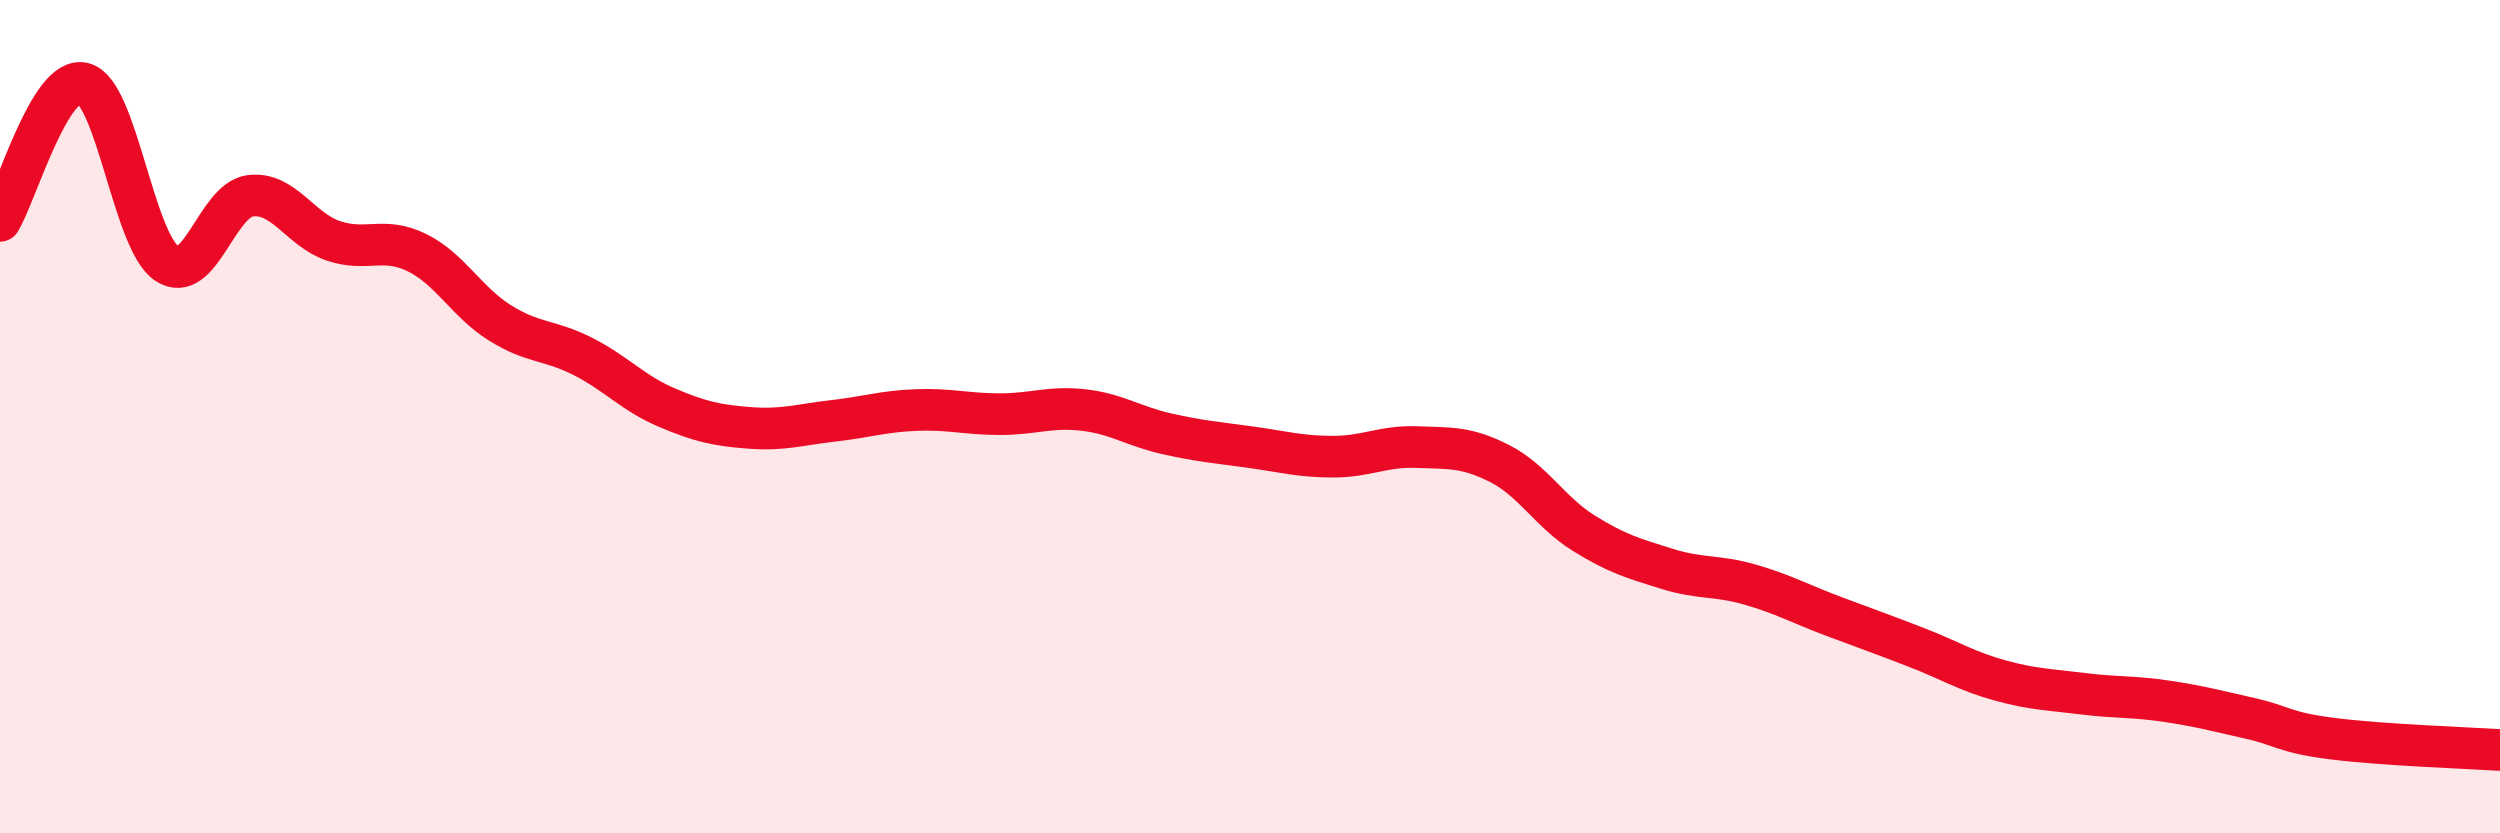 
    <svg width="60" height="20" viewBox="0 0 60 20" xmlns="http://www.w3.org/2000/svg">
      <path
        d="M 0,5.3 C 0.4,4.64 1.2,1.8 2,2 C 2.8,2.2 3.2,5.78 4,6.32 C 4.8,6.86 5.2,4.81 6,4.7 C 6.8,4.59 7.2,5.51 8,5.78 C 8.8,6.05 9.2,5.67 10,6.06 C 10.8,6.45 11.2,7.25 12,7.75 C 12.8,8.25 13.2,8.15 14,8.56 C 14.8,8.97 15.2,9.44 16,9.78 C 16.8,10.12 17.2,10.21 18,10.27 C 18.8,10.33 19.2,10.19 20,10.1 C 20.8,10.01 21.2,9.87 22,9.84 C 22.8,9.81 23.2,9.94 24,9.94 C 24.8,9.94 25.2,9.75 26,9.84 C 26.8,9.93 27.2,10.23 28,10.41 C 28.8,10.59 29.2,10.62 30,10.73 C 30.8,10.84 31.2,10.96 32,10.96 C 32.8,10.96 33.2,10.7 34,10.73 C 34.8,10.76 35.2,10.72 36,11.13 C 36.8,11.54 37.2,12.29 38,12.79 C 38.8,13.29 39.2,13.4 40,13.65 C 40.8,13.9 41.2,13.8 42,14.03 C 42.8,14.26 43.2,14.49 44,14.79 C 44.8,15.09 45.2,15.23 46,15.54 C 46.8,15.85 47.2,16.11 48,16.33 C 48.8,16.55 49.2,16.55 50,16.65 C 50.8,16.75 51.2,16.71 52,16.83 C 52.8,16.95 53.2,17.06 54,17.24 C 54.8,17.42 54.8,17.58 56,17.73 C 57.2,17.88 59.2,17.95 60,18L60 20L0 20Z"
        fill="#EB0A25"
        opacity="0.1"
        stroke-linecap="round"
        stroke-linejoin="round"
      />
      <path
        d="M 0,5.3 C 0.4,4.64 1.2,1.8 2,2 C 2.8,2.2 3.2,5.78 4,6.32 C 4.8,6.86 5.2,4.81 6,4.7 C 6.8,4.59 7.2,5.51 8,5.78 C 8.8,6.05 9.2,5.67 10,6.06 C 10.8,6.45 11.2,7.25 12,7.75 C 12.8,8.25 13.2,8.15 14,8.56 C 14.8,8.97 15.2,9.44 16,9.78 C 16.8,10.12 17.2,10.21 18,10.27 C 18.8,10.33 19.2,10.19 20,10.1 C 20.8,10.01 21.2,9.87 22,9.84 C 22.8,9.81 23.2,9.94 24,9.94 C 24.8,9.94 25.2,9.75 26,9.84 C 26.8,9.93 27.2,10.23 28,10.41 C 28.8,10.59 29.2,10.62 30,10.73 C 30.8,10.84 31.2,10.96 32,10.96 C 32.8,10.96 33.2,10.7 34,10.73 C 34.8,10.76 35.2,10.72 36,11.13 C 36.8,11.54 37.2,12.29 38,12.79 C 38.8,13.29 39.2,13.4 40,13.65 C 40.8,13.9 41.2,13.8 42,14.03 C 42.8,14.26 43.2,14.49 44,14.79 C 44.8,15.09 45.2,15.23 46,15.54 C 46.8,15.85 47.2,16.11 48,16.33 C 48.8,16.55 49.2,16.55 50,16.65 C 50.8,16.75 51.2,16.71 52,16.83 C 52.8,16.95 53.2,17.06 54,17.24 C 54.8,17.42 54.8,17.58 56,17.73 C 57.2,17.88 59.2,17.95 60,18"
        stroke="#EB0A25"
        stroke-width="1"
        fill="none"
        stroke-linecap="round"
        stroke-linejoin="round"
      />
    </svg>
  